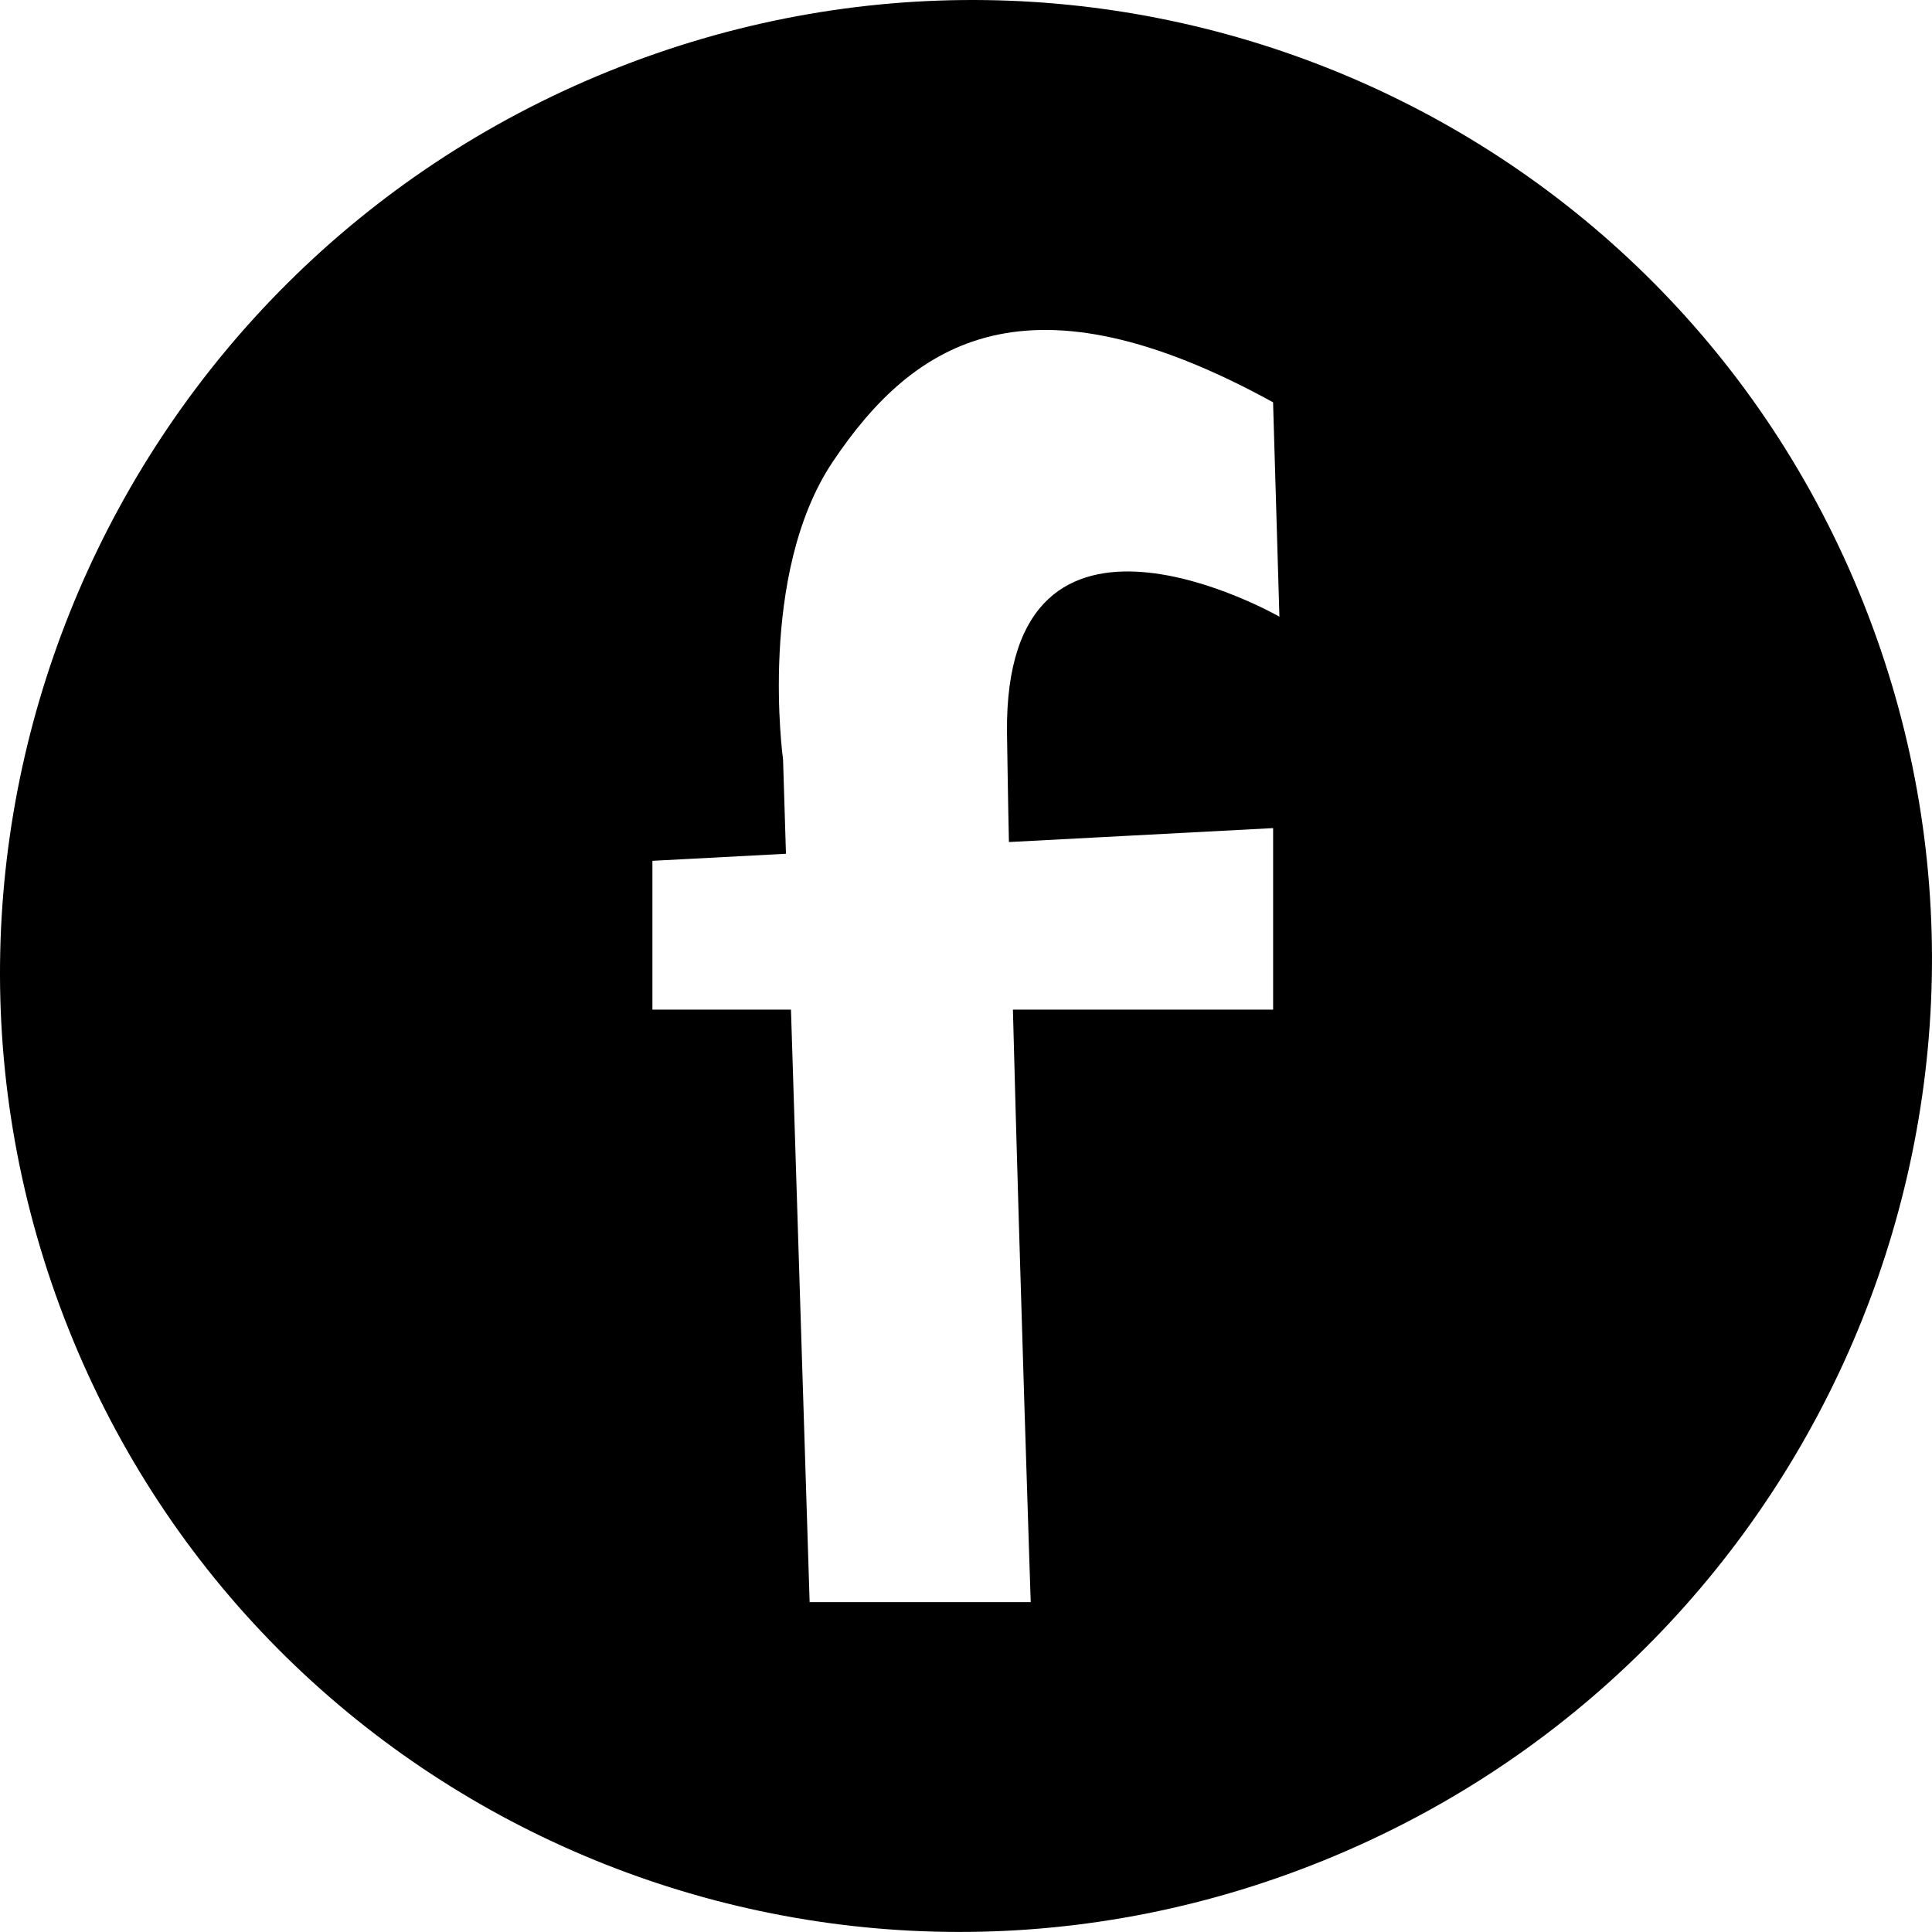 <?xml version="1.0" encoding="utf-8"?>
<!-- Generator: Adobe Illustrator 16.0.4, SVG Export Plug-In . SVG Version: 6.00 Build 0)  -->
<!DOCTYPE svg PUBLIC "-//W3C//DTD SVG 1.1//EN" "http://www.w3.org/Graphics/SVG/1.1/DTD/svg11.dtd">
<svg version="1.1" id="Capa_1" xmlns="http://www.w3.org/2000/svg" xmlns:xlink="http://www.w3.org/1999/xlink" x="0px" y="0px"
	 width="32px" height="32px" viewBox="0 0 32 32" enable-background="new 0 0 32 32" xml:space="preserve">
<g id="Icons">
	<g display="none" opacity="0.2">
		<path display="inline" fill="#FFFFFF" d="M-219.987,392.998c-11.282,3.637-35.885,28.281-38.51,36.152
			c-2.621,7.852,12.065,36.154,18.865,37.705c6.793,1.59,56.584-20.436,58.154-28.283
			C-179.907,430.701-208.705,389.318-219.987,392.998z"/>
		<path display="inline" fill="#FFFFFF" d="M-117.019,312.84c-10.498,0.494-88.546,59.727-88.034,69.146
			c0.519,9.422,29.36,46.629,37.729,47.951c8.363,1.301,70.221-78.342,72.307-88.814
			C-92.931,330.627-106.547,312.301-117.019,312.84z"/>
		<path display="inline" fill="#FFFFFF" d="M197.916,26.396c-10.932-15.146-35.498-16.26-56.115-3.017
			c-7.869-4.009-17.023-7.233-27.767-9.215c0,0-391.393,317.515-477.854,378.833c0,0-3.302,7.004-8.776,18.406
			c98.109,68.715,86.957,120.568,86.957,120.568c-27.149-66.916-95.885-102.037-95.905-102.037
			c-24.626,50.699-68.835,139.307-92.308,172.115c0,0-0.04,18.014,22.025,29.479c0,0,150.072-101.023,193.329-109.639
			c0,0,23.883-23.283,60.697-58.922c-20.121,10.309-43.197,20.062-52.827,20.66c-16.772,1.053-36.153-39.438-34.583-53.777
			c1.57-14.338,153.521-139.574,176.038-137.983c22.54,1.569,29.875,22.519,30.414,37.726c0.205,6.547-13.655,26.545-30.414,48.012
			c113.26-108.668,256.185-243.842,297.086-273.84c0,0,0.414-10.662-3.14-24.688C202.458,63.729,208.471,41.062,197.916,26.396z
			 M-417.488,608.992c0,0-2.542-32.479-33.638-43.818C-451.126,565.174-398.897,541.539-417.488,608.992z"/>
	</g>
	<path display="none" opacity="0.5" fill="#71C8EA" enable-background="new    " d="M1151.059,342.654l3.334,3.334
		c0,0,17-13.666,32.5-11.834c0,0,21-27.998,50-37.832c0,0,17.666-9.834,7.166-30.668c-10.5-20.832-24.326-12.936-31.166-8
		c-9.584,6.916-39.771,40.322-51.5,56.334C1161.393,313.988,1164.893,330.322,1151.059,342.654z"/>
	<path d="M30.861,9.979C27.594,1.795,18.29-2.145,10.082,1.181C1.875,4.507-2.129,13.838,1.139,22.021
		c3.268,8.185,12.57,12.123,20.777,8.797C30.124,27.494,34.129,18.163,30.861,9.979z M16.711,13.947l4.376-0.231v3.007h-4.31
		c0.117,4.487,0.295,9.813,0.295,9.813H13.41l-0.309-9.813h-2.295v-2.465l2.212-0.117l-0.048-1.56c0,0-0.426-3.068,0.822-4.931
		c1.359-2.03,3.255-3.205,7.294-0.987l0.105,3.551c0,0-4.562-2.613-4.512,1.923C16.688,12.646,16.695,13.262,16.711,13.947z"/>
</g>
</svg>
